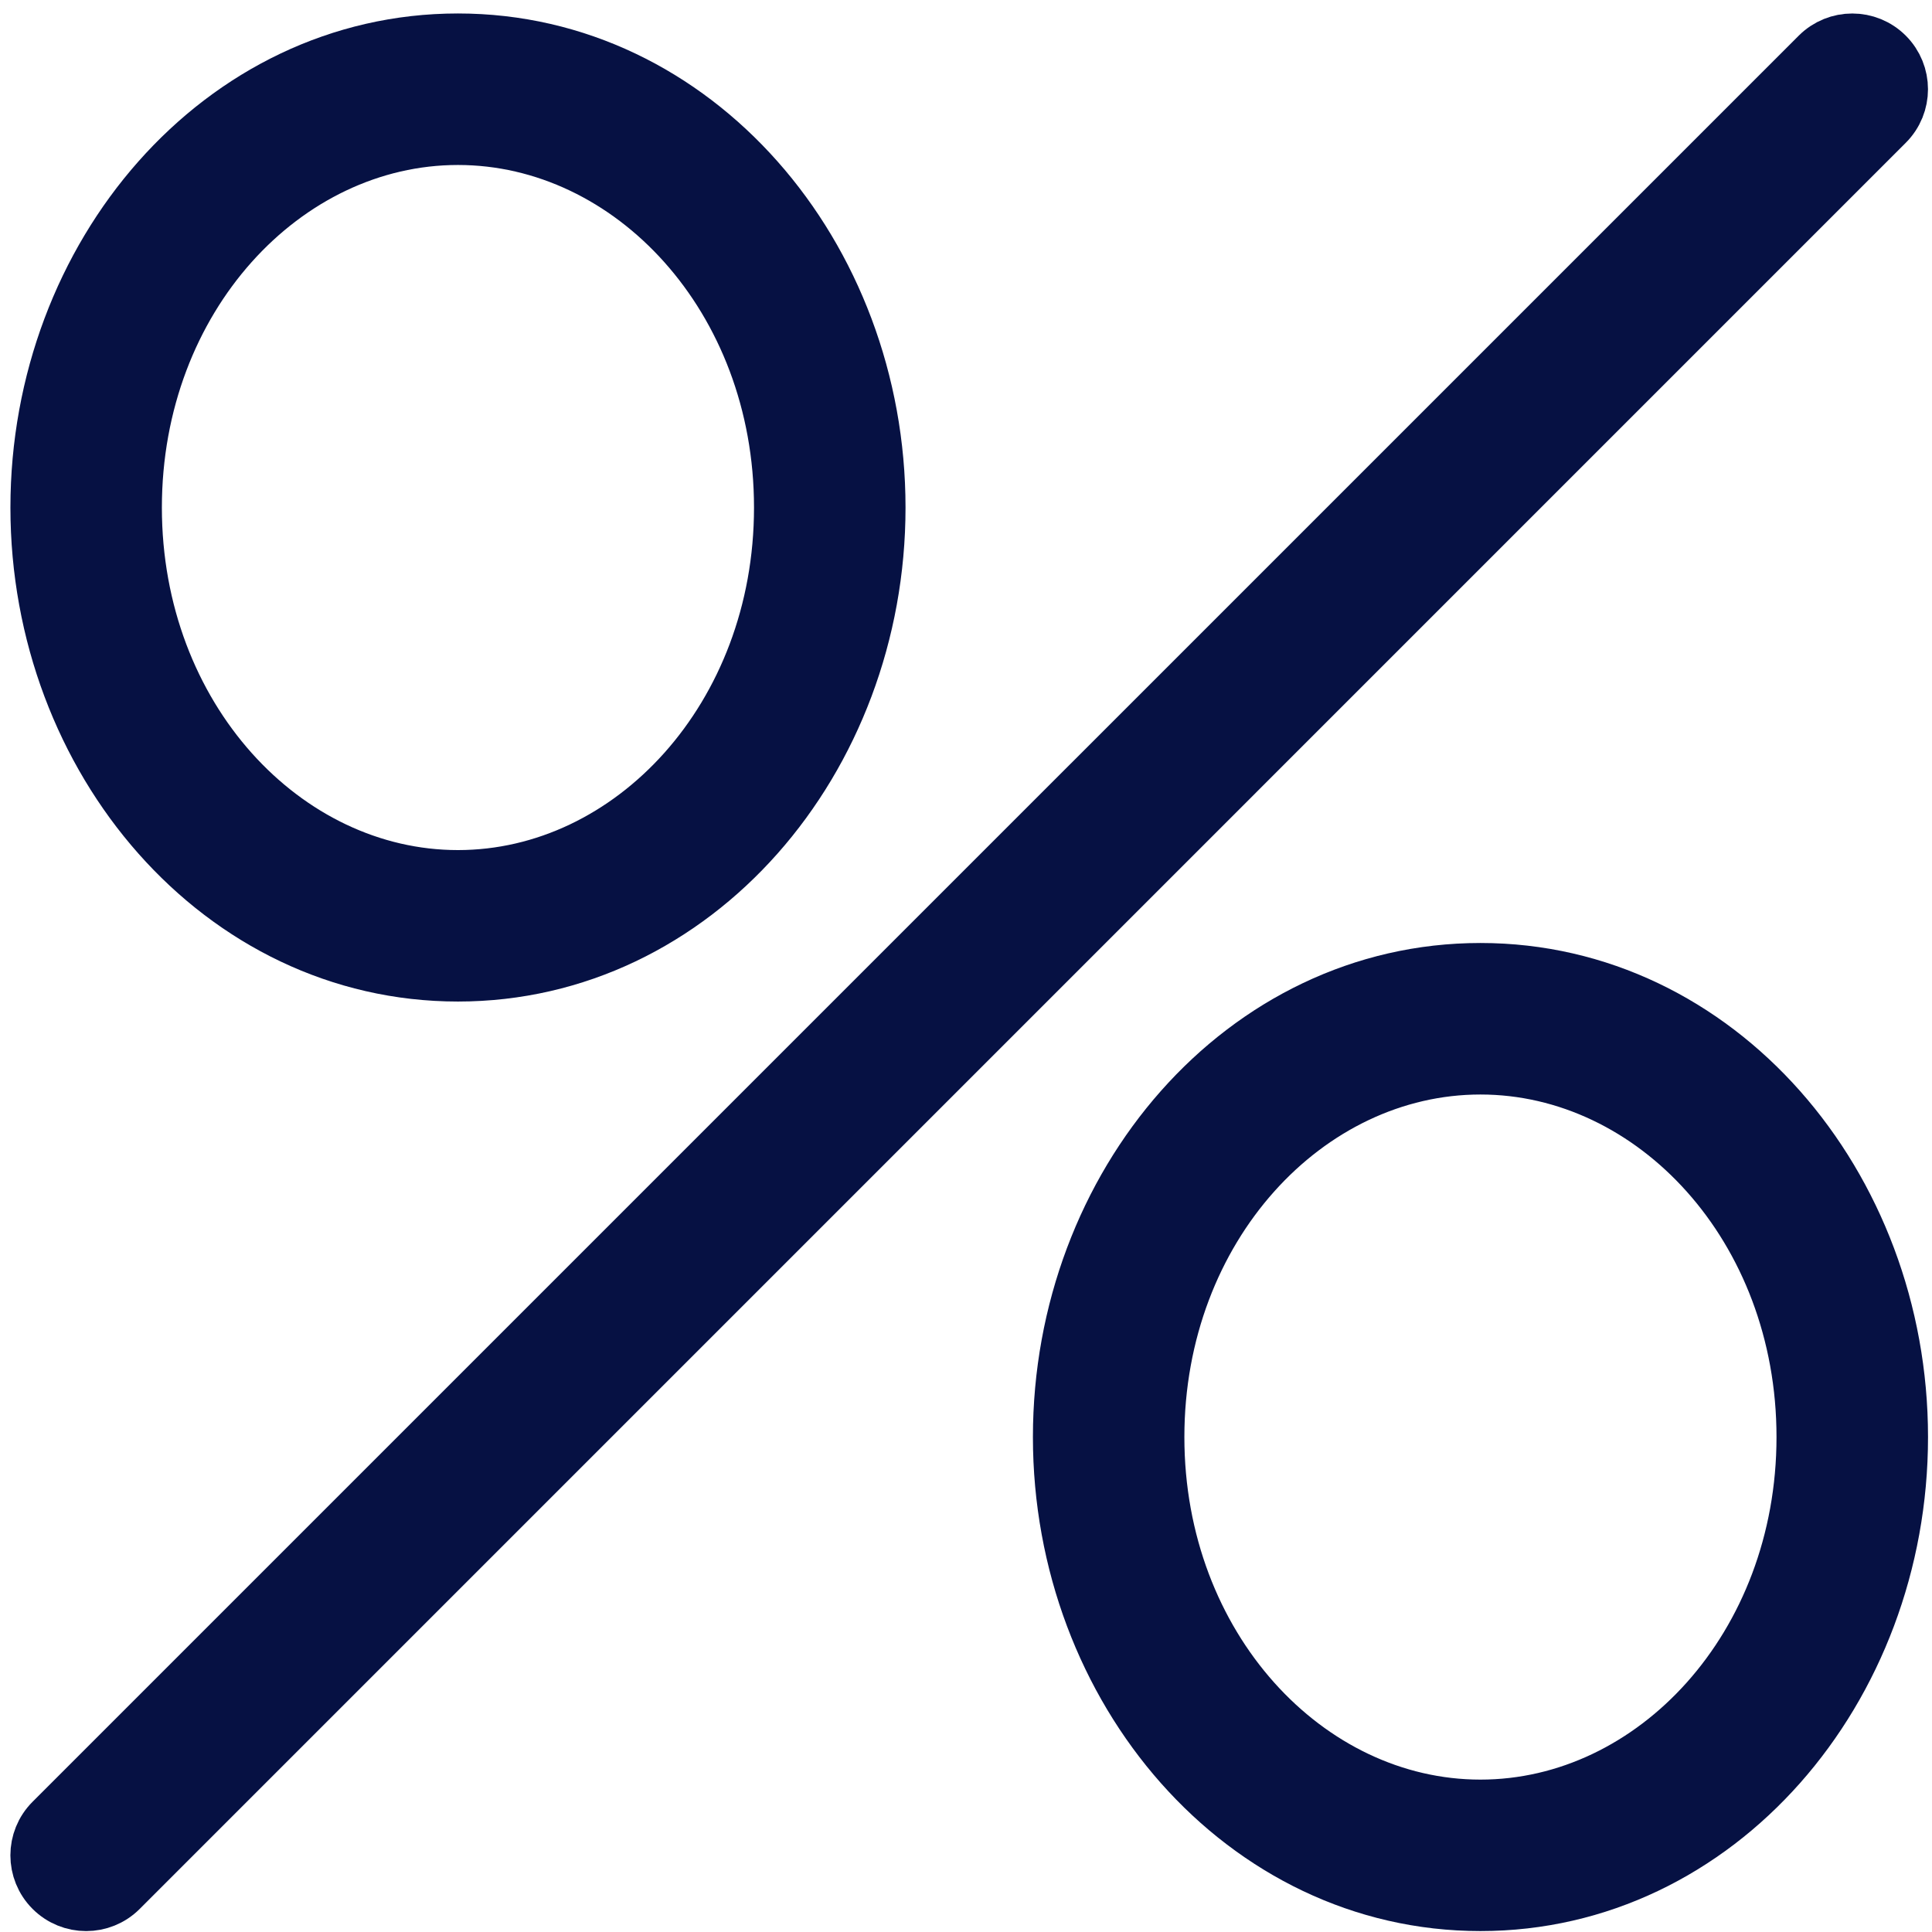 <svg width="33" height="33" viewBox="0 0 33 33" fill="none" xmlns="http://www.w3.org/2000/svg">
<path fill-rule="evenodd" clip-rule="evenodd" d="M32.199 0.963C32.509 1.273 32.509 1.775 32.199 2.085L2.033 32.252C1.723 32.562 1.22 32.562 0.91 32.252C0.6 31.942 0.6 31.439 0.91 31.129L31.077 0.963C31.387 0.653 31.889 0.653 32.199 0.963Z" fill="#061143" stroke="#061143" stroke-miterlimit="1" stroke-linecap="round" stroke-linejoin="round"/>
<path fill-rule="evenodd" clip-rule="evenodd" d="M25.287 18.195C22.303 18.195 19.73 20.948 19.73 24.546C19.73 28.144 22.303 30.897 25.287 30.897C28.271 30.897 30.844 28.144 30.844 24.546C30.844 20.948 28.271 18.195 25.287 18.195ZM18.143 24.546C18.143 20.252 21.256 16.607 25.287 16.607C29.319 16.607 32.432 20.252 32.432 24.546C32.432 28.84 29.319 32.484 25.287 32.484C21.256 32.484 18.143 28.84 18.143 24.546Z" fill="#061143" stroke="#061143" stroke-miterlimit="10"/>
<path fill-rule="evenodd" clip-rule="evenodd" d="M7.822 2.318C4.839 2.318 2.265 5.071 2.265 8.669C2.265 12.267 4.839 15.02 7.822 15.02C10.806 15.02 13.379 12.267 13.379 8.669C13.379 5.071 10.806 2.318 7.822 2.318ZM0.678 8.669C0.678 4.375 3.791 0.73 7.822 0.73C11.854 0.73 14.967 4.375 14.967 8.669C14.967 12.963 11.854 16.607 7.822 16.607C3.791 16.607 0.678 12.963 0.678 8.669Z" fill="#061143" stroke="#061143" stroke-miterlimit="10"/>
</svg>

